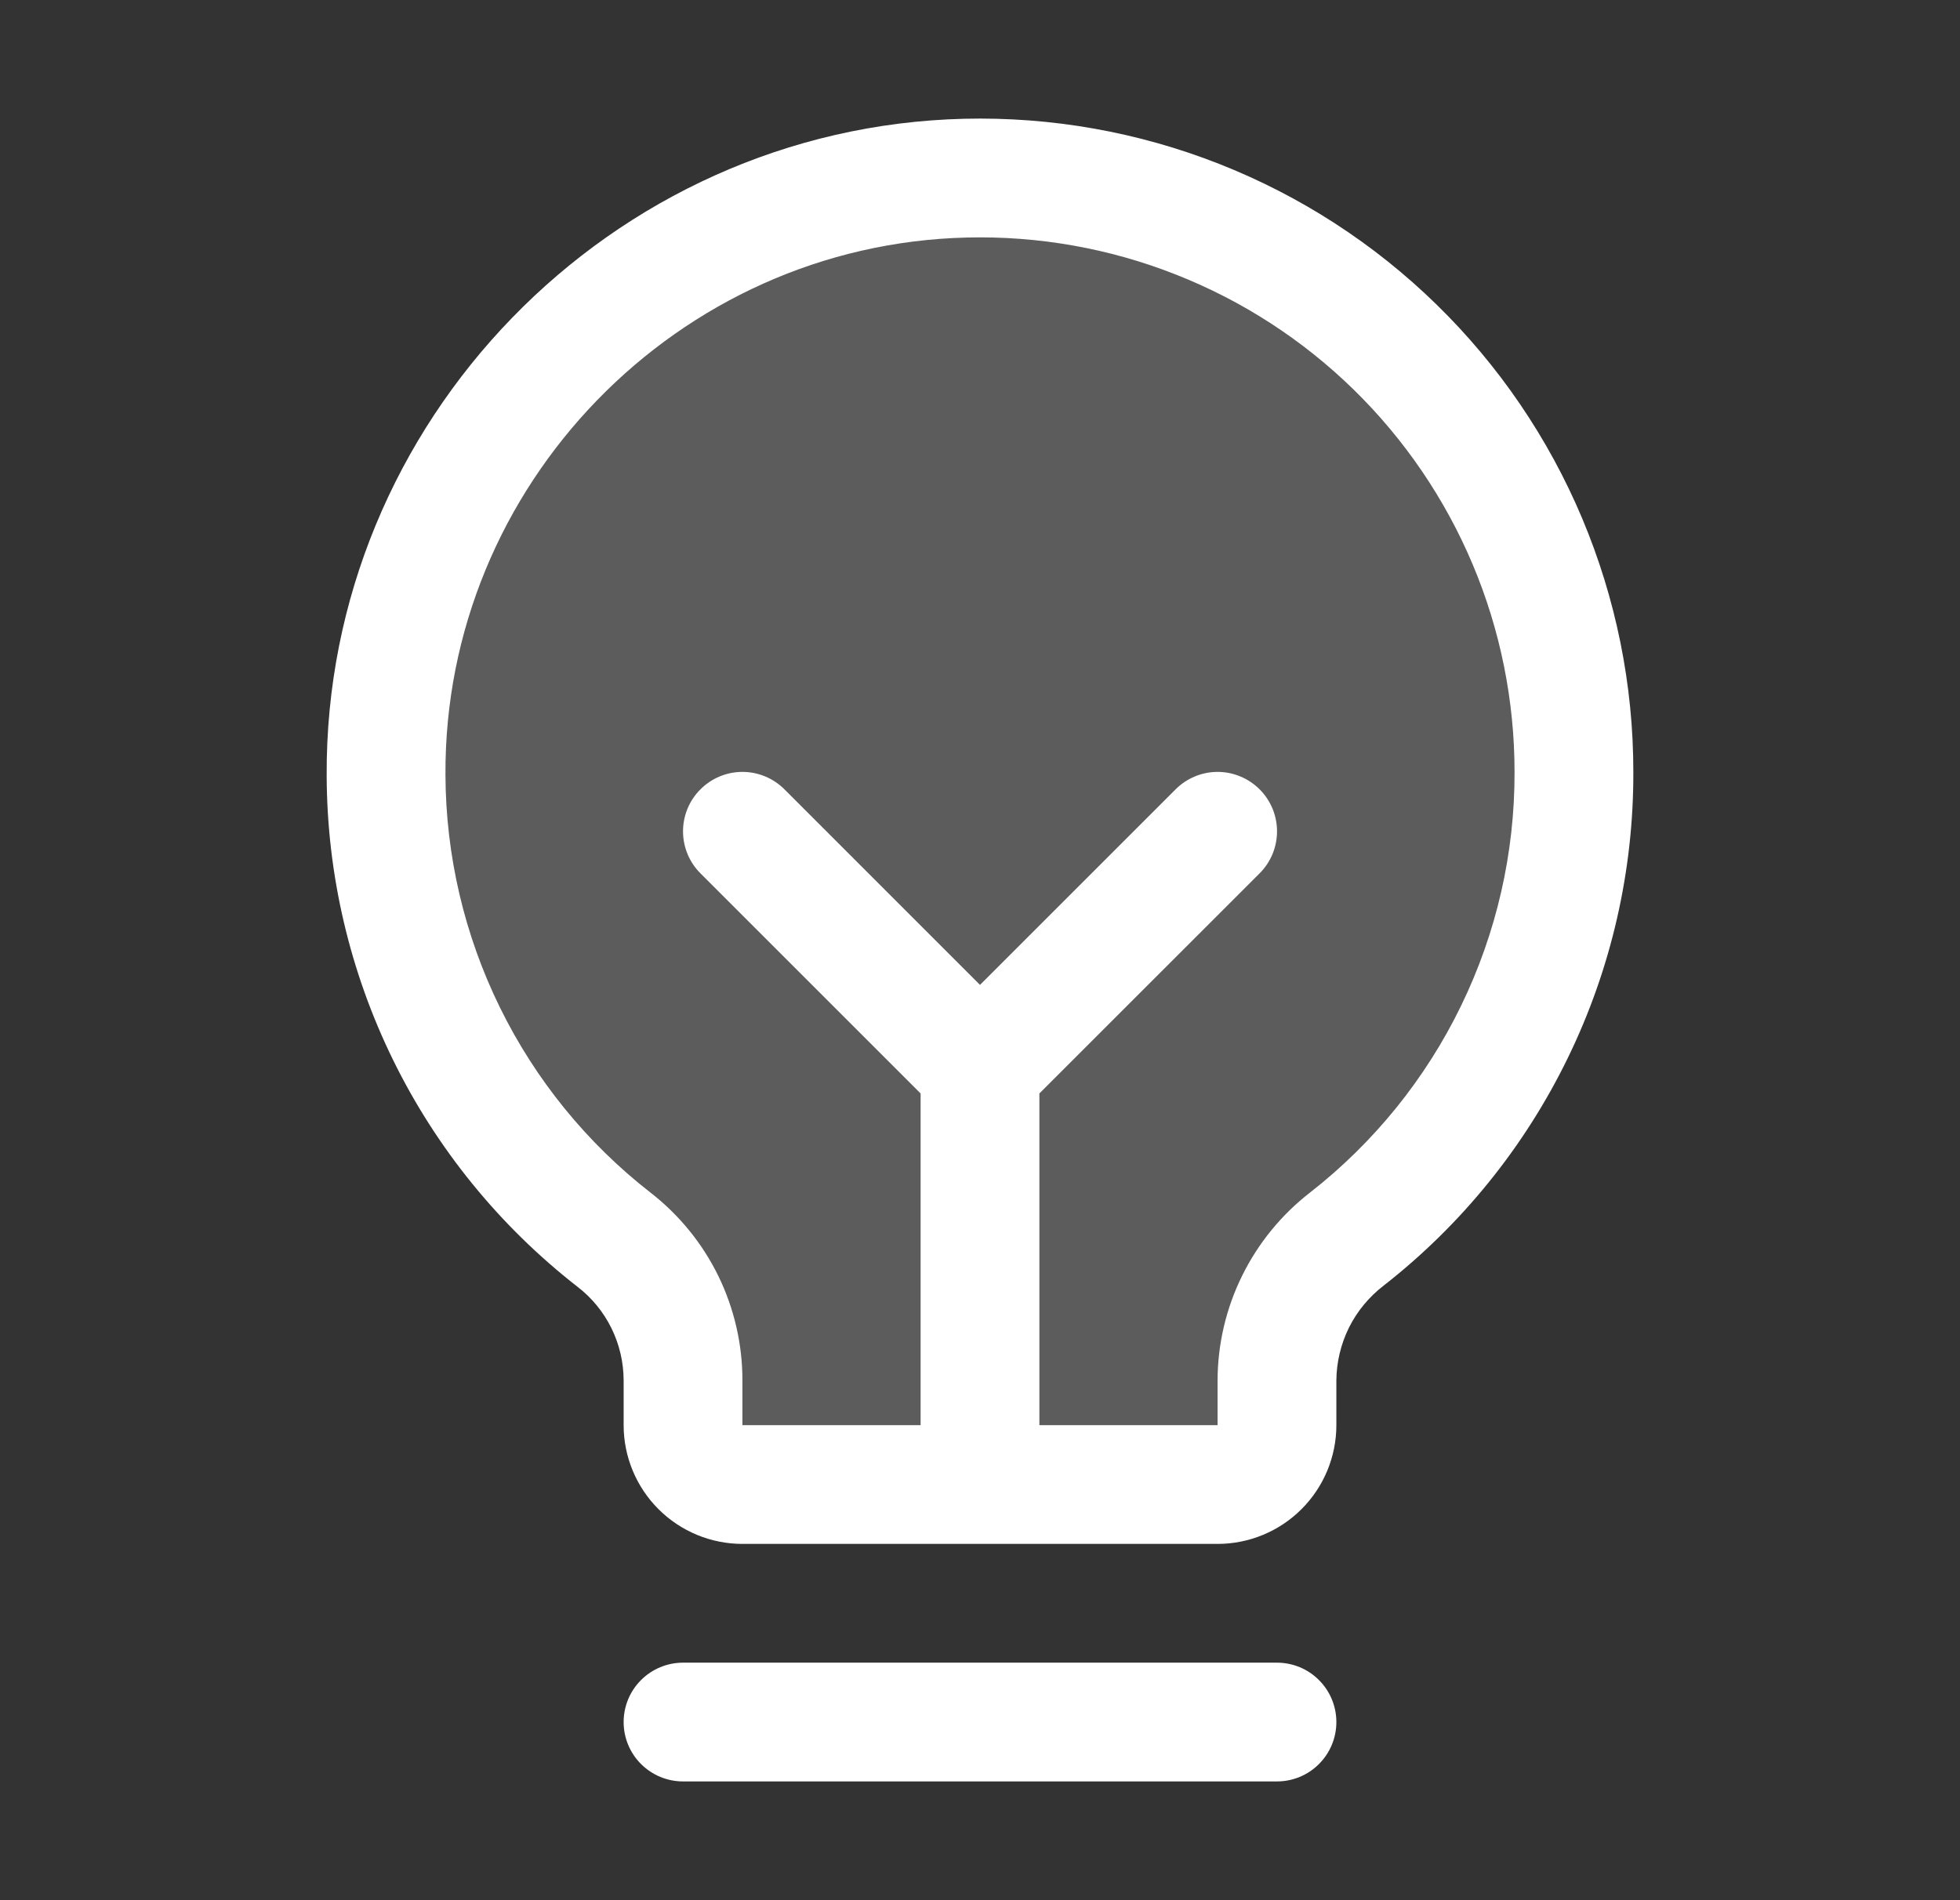 <svg xmlns="http://www.w3.org/2000/svg" fill="none" viewBox="0 0 33 32" height="32" width="33">
<rect x="0" y="0" width="33" height="32" fill="#333333" stroke="none"/>
<path fill="white" d="M26.5 13C26.502 14.515 26.158 16.011 25.495 17.373C24.833 18.736 23.869 19.93 22.676 20.865C22.312 21.147 22.017 21.509 21.813 21.922C21.61 22.335 21.502 22.789 21.5 23.25V24C21.5 24.265 21.395 24.52 21.207 24.707C21.02 24.895 20.765 25 20.5 25H12.5C12.235 25 11.981 24.895 11.793 24.707C11.605 24.52 11.5 24.265 11.5 24V23.25C11.5 22.792 11.395 22.34 11.193 21.928C10.992 21.517 10.699 21.156 10.338 20.875C9.149 19.946 8.186 18.76 7.521 17.406C6.857 16.052 6.508 14.565 6.5 13.056C6.47 7.636 10.84 3.125 16.259 3C17.592 2.968 18.919 3.203 20.16 3.691C21.401 4.179 22.532 4.91 23.486 5.842C24.441 6.774 25.199 7.887 25.716 9.117C26.234 10.346 26.5 11.666 26.5 13Z" opacity="0.2"></path>
<path fill="white" d="M22.5 29C22.5 29.265 22.395 29.52 22.207 29.707C22.02 29.895 21.765 30 21.5 30H11.5C11.235 30 10.981 29.895 10.793 29.707C10.605 29.52 10.5 29.265 10.5 29C10.5 28.735 10.605 28.48 10.793 28.293C10.981 28.105 11.235 28 11.5 28H21.5C21.765 28 22.02 28.105 22.207 28.293C22.395 28.48 22.5 28.735 22.5 29ZM27.5 13C27.505 14.667 27.128 16.313 26.399 17.812C25.67 19.312 24.609 20.625 23.295 21.651C23.05 21.84 22.85 22.081 22.712 22.358C22.575 22.636 22.502 22.941 22.5 23.25V24C22.5 24.53 22.289 25.039 21.914 25.414C21.539 25.789 21.031 26 20.5 26H12.5C11.97 26 11.461 25.789 11.086 25.414C10.711 25.039 10.5 24.53 10.5 24V23.25C10.5 22.944 10.43 22.643 10.295 22.368C10.16 22.094 9.964 21.854 9.721 21.668C8.411 20.647 7.35 19.342 6.619 17.852C5.888 16.361 5.505 14.723 5.5 13.062C5.468 7.104 10.283 2.144 16.235 2C17.702 1.965 19.161 2.223 20.526 2.76C21.891 3.297 23.136 4.102 24.185 5.127C25.235 6.152 26.069 7.376 26.638 8.728C27.207 10.081 27.501 11.533 27.5 13ZM25.5 13C25.5 11.8 25.261 10.611 24.795 9.505C24.329 8.399 23.647 7.397 22.788 6.558C21.929 5.719 20.911 5.061 19.794 4.622C18.677 4.182 17.483 3.971 16.283 4C11.408 4.115 7.474 8.174 7.5 13.049C7.505 14.407 7.818 15.746 8.417 16.966C9.015 18.185 9.883 19.252 10.955 20.086C11.437 20.461 11.827 20.941 12.095 21.489C12.362 22.037 12.501 22.64 12.5 23.25V24H15.5V18.414L11.793 14.707C11.605 14.52 11.5 14.265 11.5 14C11.5 13.735 11.605 13.48 11.793 13.293C11.98 13.105 12.235 12.999 12.5 12.999C12.765 12.999 13.02 13.105 13.208 13.293L16.5 16.586L19.793 13.293C19.886 13.2 19.996 13.126 20.117 13.076C20.239 13.025 20.369 12.999 20.5 12.999C20.632 12.999 20.762 13.025 20.883 13.076C21.005 13.126 21.115 13.2 21.208 13.293C21.301 13.385 21.374 13.496 21.425 13.617C21.475 13.739 21.501 13.869 21.501 14C21.501 14.131 21.475 14.261 21.425 14.383C21.374 14.504 21.301 14.615 21.208 14.707L17.5 18.414V24H20.5V23.25C20.501 22.638 20.642 22.034 20.913 21.485C21.183 20.936 21.575 20.456 22.059 20.081C23.134 19.241 24.003 18.166 24.599 16.939C25.196 15.712 25.504 14.364 25.5 13Z"></path>
</svg>
